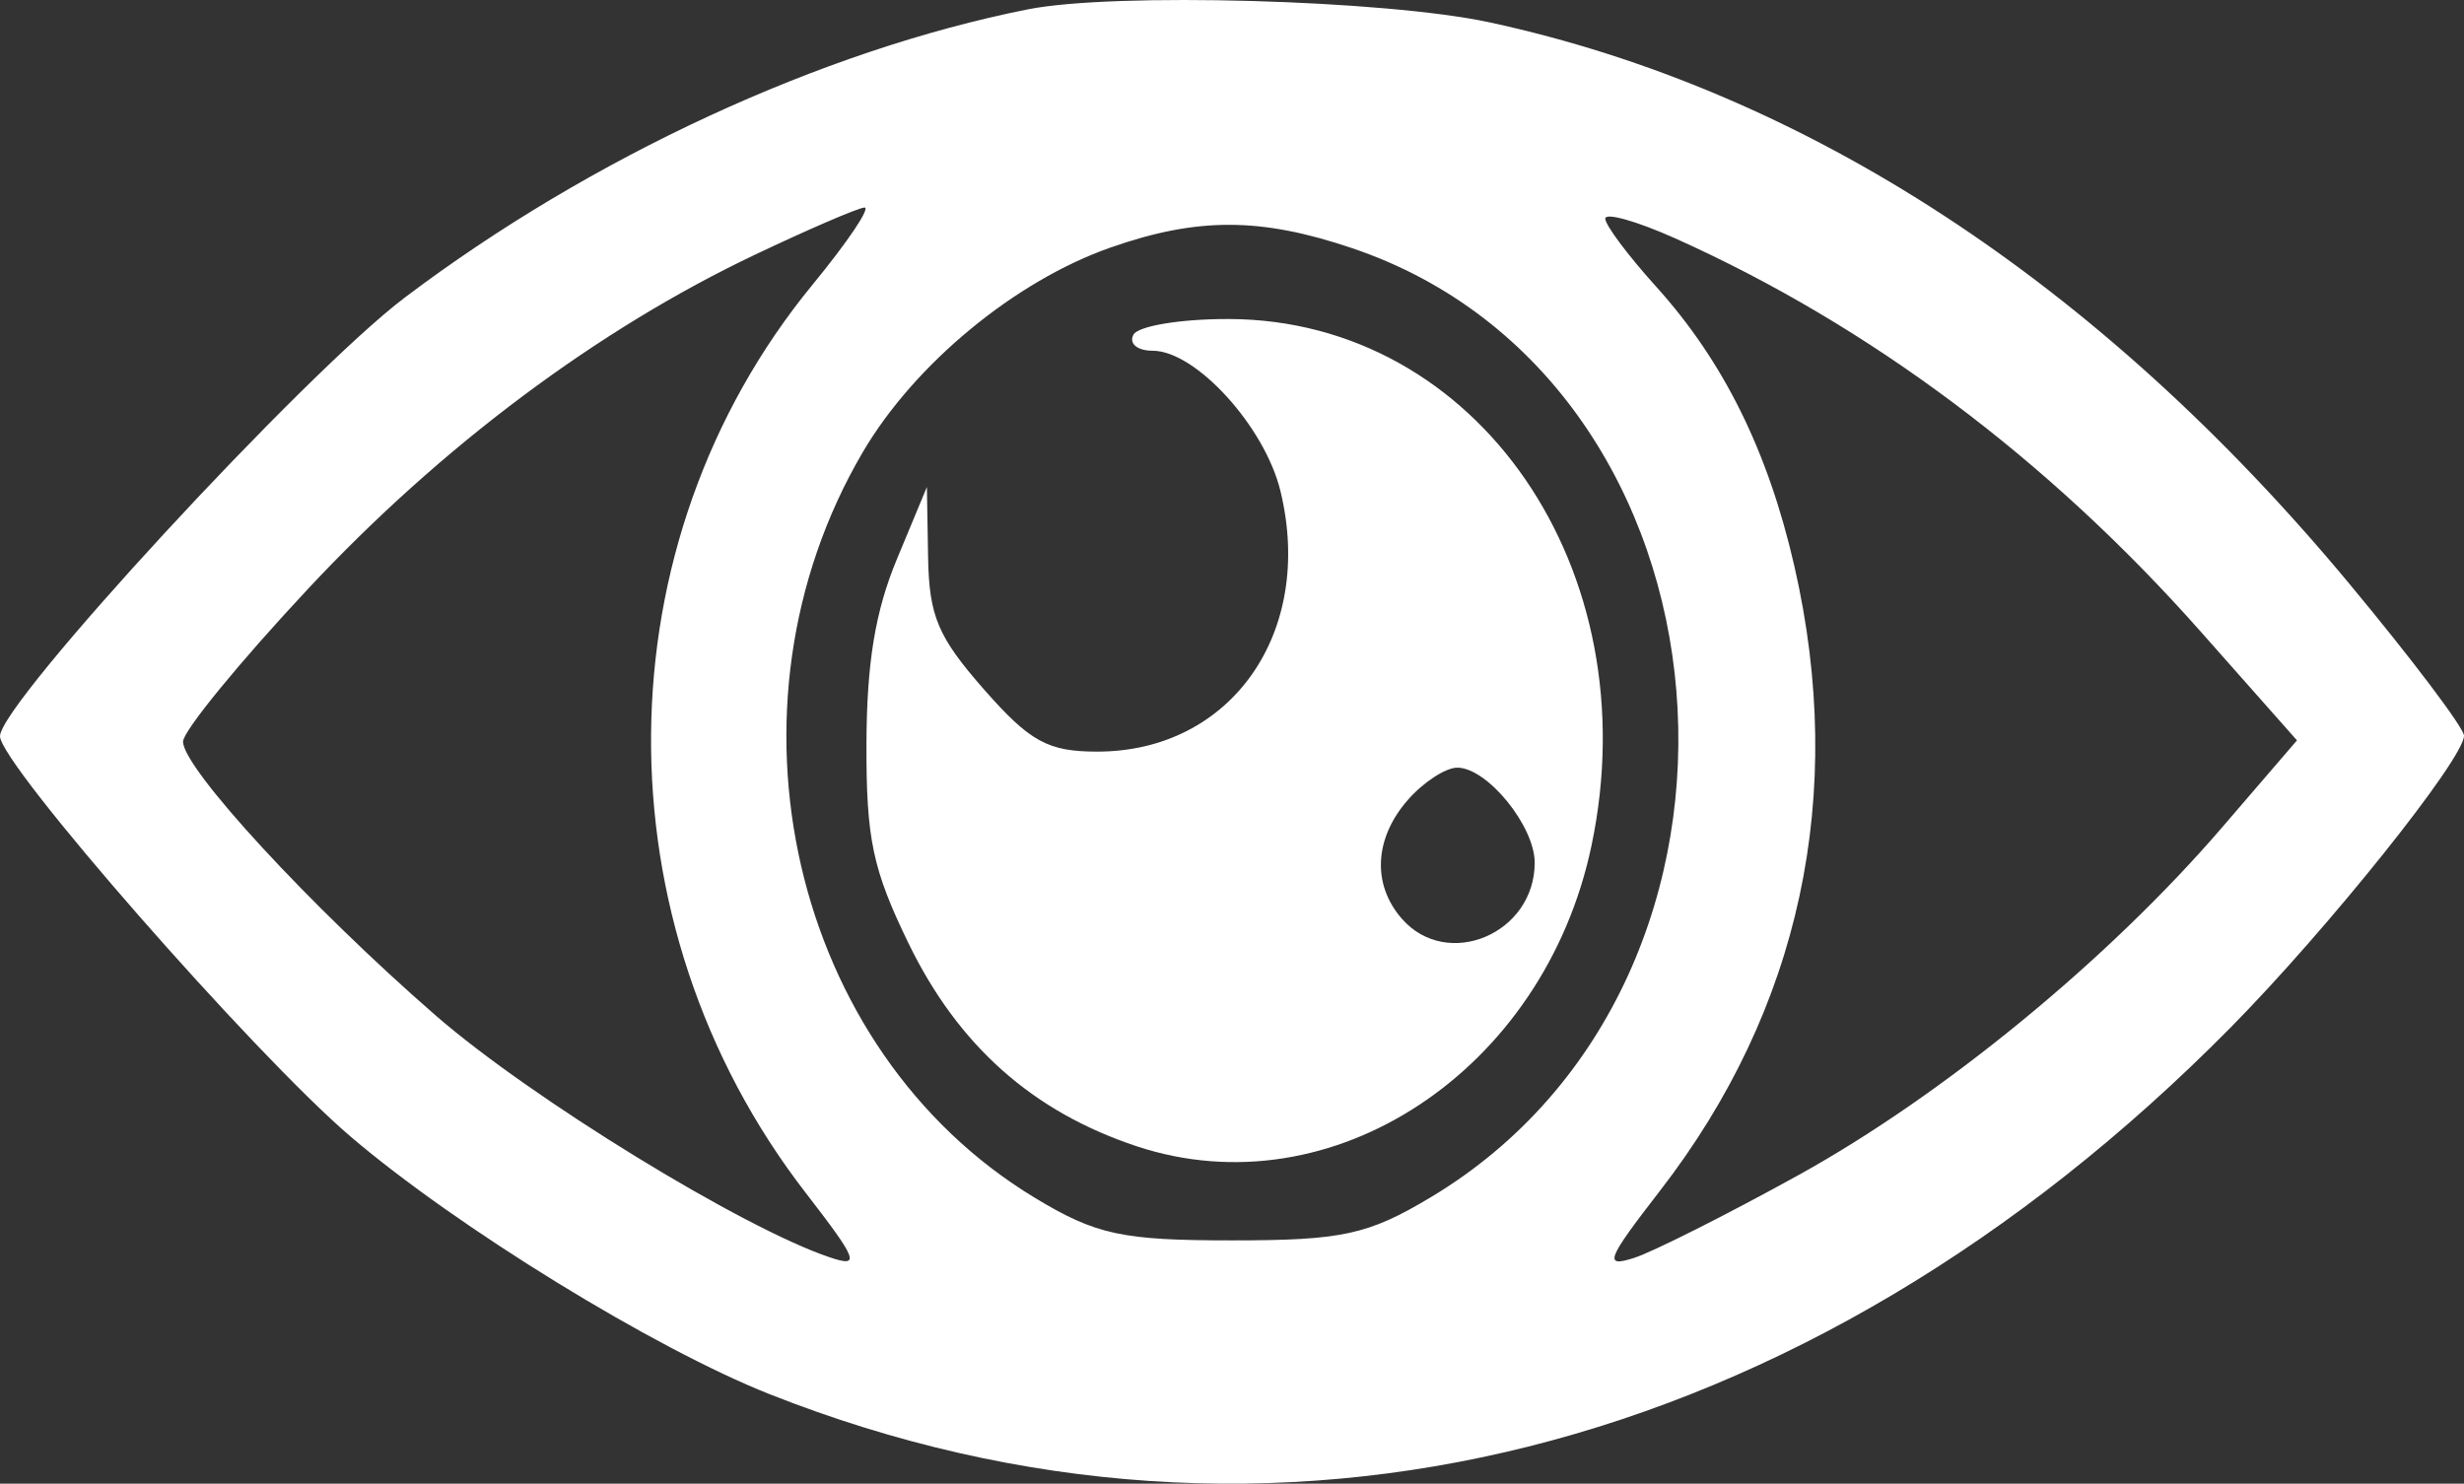 <svg width="88" height="53" viewBox="0 0 88 53" fill="none" xmlns="http://www.w3.org/2000/svg">
<rect x="0" y="0" width="88" height="53" fill="#333333" stroke="none"/>
<path fill-rule="evenodd" clip-rule="evenodd" d="M36.709 0.334C29.338 1.801 21.089 5.618 14.457 10.629C10.871 13.339 0 25.121 0 26.298C0 27.296 9.072 37.658 12.524 40.603C16.322 43.844 23.366 48.174 27.492 49.805C45.373 56.874 64.474 52.082 79.651 36.719C83.122 33.206 88 27.107 88 26.281C88 26.006 86.154 23.558 83.897 20.843C74.953 10.079 64.468 3.234 53.197 0.798C49.48 -0.005 39.783 -0.278 36.709 0.334ZM26.968 9.096C21.342 11.769 15.762 15.94 11.004 21.032C8.547 23.66 6.537 26.118 6.537 26.493C6.537 27.447 11.11 32.404 15.564 36.278C18.959 39.231 26.528 43.875 29.643 44.917C30.738 45.283 30.64 45.023 28.769 42.602C21.317 32.96 21.425 19.418 29.025 10.162C30.285 8.628 31.114 7.392 30.869 7.414C30.623 7.436 28.868 8.193 26.968 9.096ZM57.331 7.812C57.334 8.044 58.147 9.131 59.138 10.228C61.557 12.905 63.147 16.121 64.088 20.239C65.951 28.39 64.3 36.056 59.288 42.533C57.371 45.009 57.265 45.284 58.356 44.936C59.034 44.719 61.679 43.387 64.234 41.975C69.403 39.118 75.306 34.272 79.36 29.557L82.035 26.447L78.606 22.573C73.15 16.407 66.774 11.633 59.839 8.519C58.456 7.899 57.328 7.58 57.331 7.812ZM39.66 8.843C36.249 10.04 32.66 13.005 30.814 16.151C25.443 25.304 28.264 37.53 36.96 42.789C39.144 44.109 40.069 44.309 44 44.309C47.938 44.309 48.859 44.109 51.094 42.771C64.143 34.956 62.382 13.631 48.294 8.866C45.025 7.76 42.765 7.754 39.66 8.843ZM40.48 11.956C40.309 12.271 40.618 12.529 41.166 12.529C42.706 12.529 45.172 15.238 45.731 17.543C46.956 22.599 43.968 26.849 39.188 26.849C37.425 26.849 36.784 26.497 35.141 24.626C33.494 22.75 33.182 22.01 33.146 19.9L33.103 17.398L32.031 19.976C31.26 21.829 30.954 23.68 30.945 26.563C30.934 29.959 31.163 31.048 32.438 33.679C34.214 37.344 36.875 39.714 40.601 40.948C47.574 43.257 55.145 38.251 56.838 30.212C58.913 20.361 52.775 11.432 43.904 11.396C42.192 11.389 40.651 11.641 40.48 11.956ZM50.286 28.568C49.078 29.944 48.994 31.597 50.07 32.823C51.693 34.671 54.811 33.353 54.811 30.818C54.811 29.506 53.114 27.422 52.045 27.422C51.631 27.422 50.839 27.938 50.286 28.568Z" fill="white"/>
</svg>
